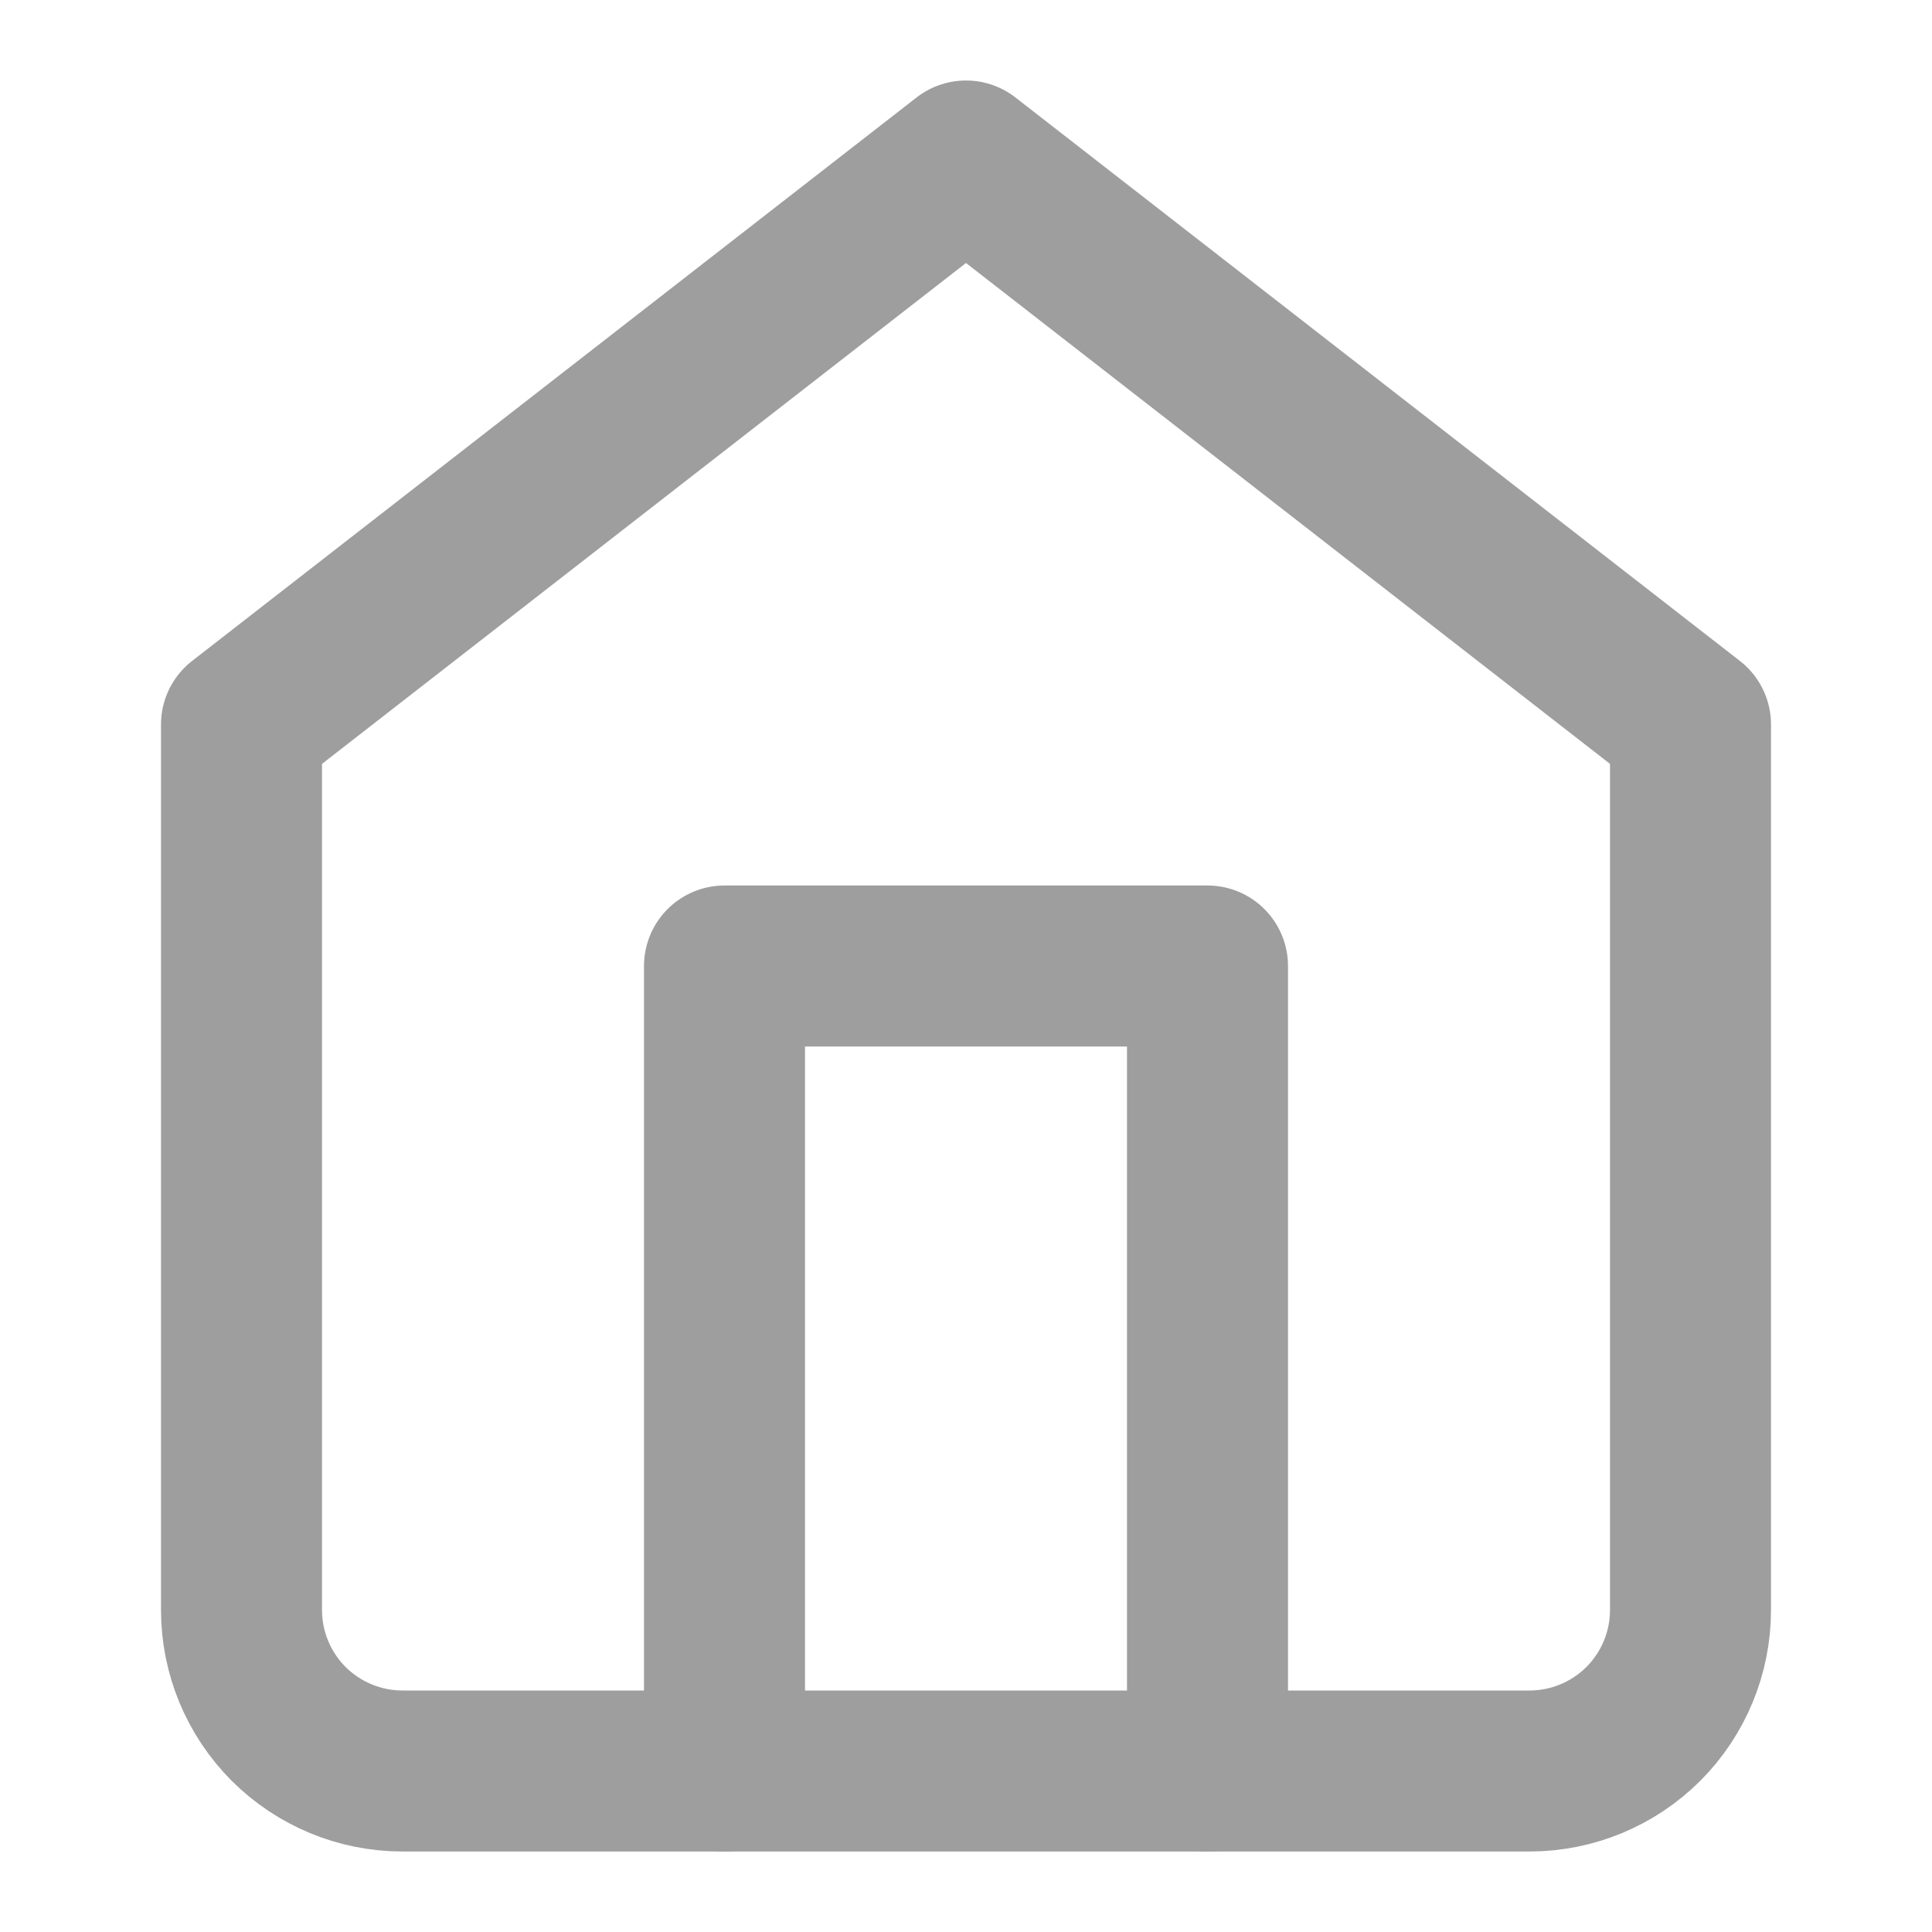 <svg xmlns="http://www.w3.org/2000/svg" width="18" height="18" viewBox="0 0 18 18" fill="none"><path d="M2.25 6.75L9 1.5L15.75 6.75V15C15.75 15.398 15.592 15.779 15.311 16.061C15.029 16.342 14.648 16.5 14.25 16.5H3.75C3.352 16.5 2.971 16.342 2.689 16.061C2.408 15.779 2.25 15.398 2.25 15V6.75Z" stroke="#9E9E9E" stroke-width="1.5" stroke-linecap="round" stroke-linejoin="round"></path><path d="M6.75 16.5V9H11.25V16.5" stroke="#9E9E9E" stroke-width="1.5" stroke-linecap="round" stroke-linejoin="round"></path></svg>